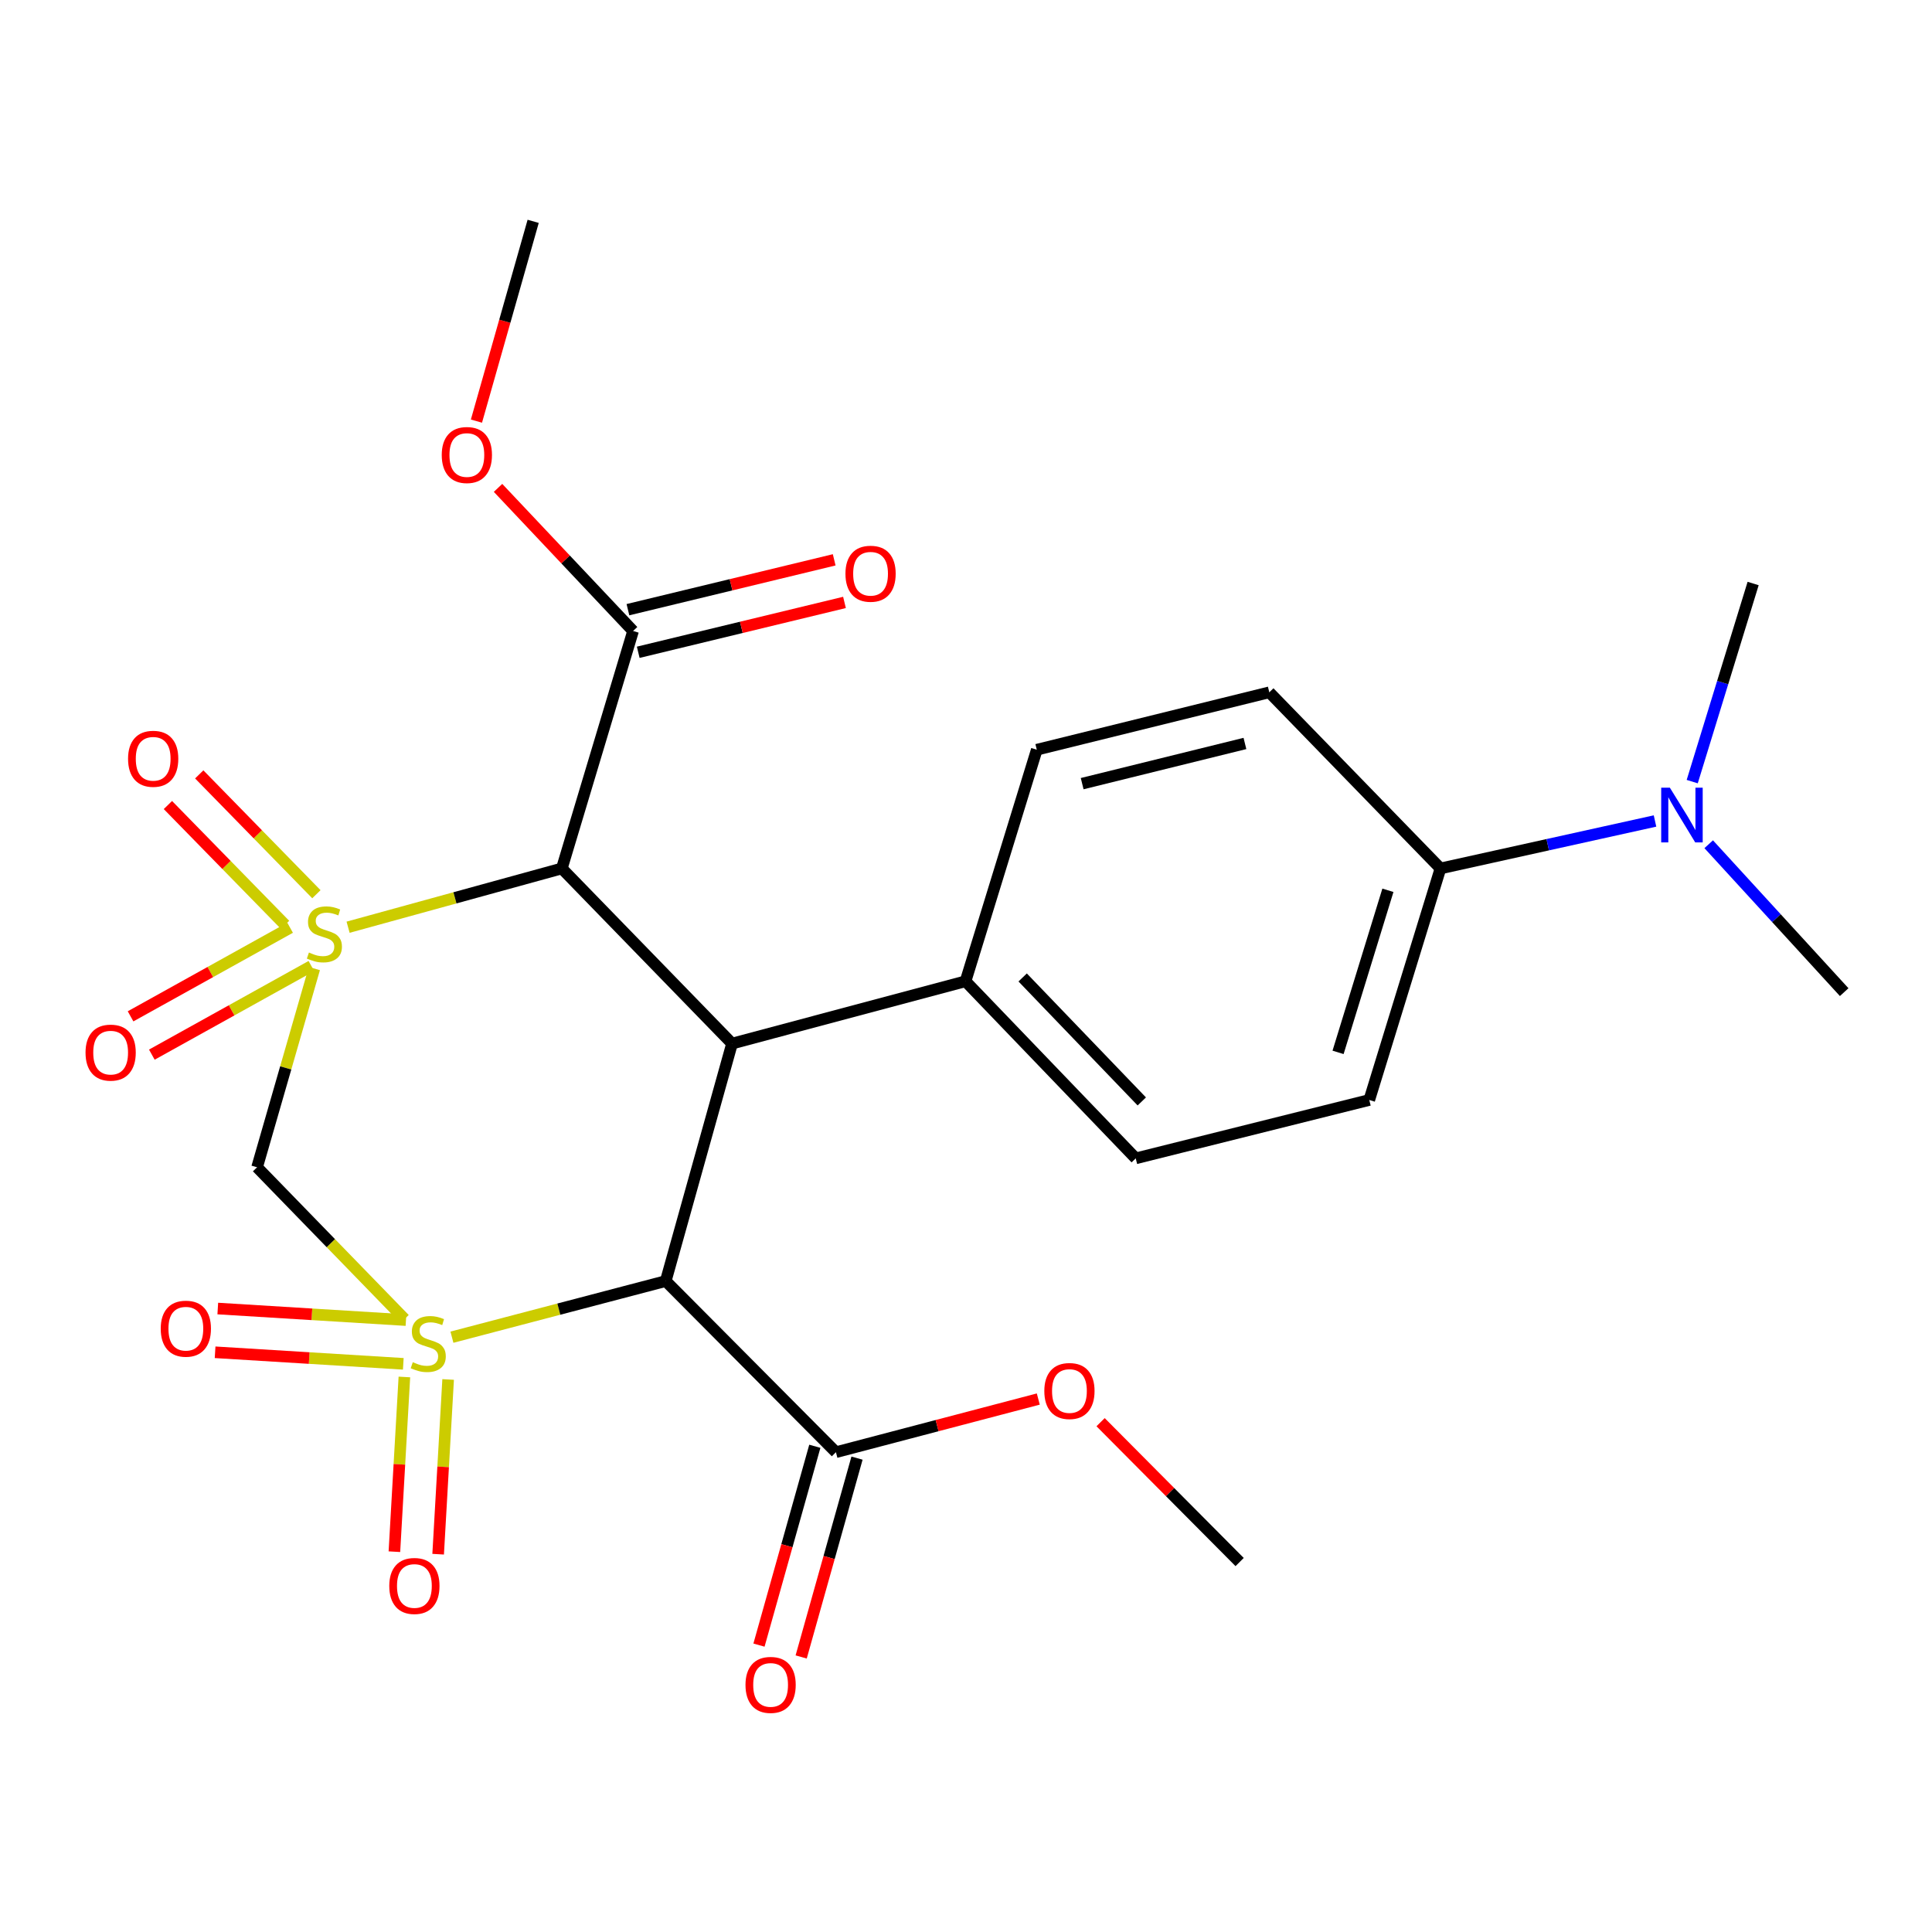 <?xml version='1.0' encoding='iso-8859-1'?>
<svg version='1.1' baseProfile='full'
              xmlns='http://www.w3.org/2000/svg'
                      xmlns:rdkit='http://www.rdkit.org/xml'
                      xmlns:xlink='http://www.w3.org/1999/xlink'
                  xml:space='preserve'
width='1000px' height='1000px' viewBox='0 0 1000 1000'>
<!-- END OF HEADER -->
<rect style='opacity:1.0;fill:#FFFFFF;stroke:none' width='1000' height='1000' x='0' y='0'> </rect>
<path class='bond-1' d='M 209.402,682.731 L 171.233,643.455' style='fill:none;fill-rule:evenodd;stroke:#CCCC00;stroke-width:6px;stroke-linecap:butt;stroke-linejoin:miter;stroke-opacity:1' />
<path class='bond-1' d='M 171.233,643.455 L 133.064,604.179' style='fill:none;fill-rule:evenodd;stroke:#000000;stroke-width:6px;stroke-linecap:butt;stroke-linejoin:miter;stroke-opacity:1' />
<path class='bond-3' d='M 233.917,692.127 L 289.249,677.601' style='fill:none;fill-rule:evenodd;stroke:#CCCC00;stroke-width:6px;stroke-linecap:butt;stroke-linejoin:miter;stroke-opacity:1' />
<path class='bond-3' d='M 289.249,677.601 L 344.581,663.075' style='fill:none;fill-rule:evenodd;stroke:#000000;stroke-width:6px;stroke-linecap:butt;stroke-linejoin:miter;stroke-opacity:1' />
<path class='bond-7' d='M 209.308,712.72 L 206.724,757.937' style='fill:none;fill-rule:evenodd;stroke:#CCCC00;stroke-width:6px;stroke-linecap:butt;stroke-linejoin:miter;stroke-opacity:1' />
<path class='bond-7' d='M 206.724,757.937 L 204.14,803.153' style='fill:none;fill-rule:evenodd;stroke:#FF0000;stroke-width:6px;stroke-linecap:butt;stroke-linejoin:miter;stroke-opacity:1' />
<path class='bond-7' d='M 231.953,714.014 L 229.369,759.231' style='fill:none;fill-rule:evenodd;stroke:#CCCC00;stroke-width:6px;stroke-linecap:butt;stroke-linejoin:miter;stroke-opacity:1' />
<path class='bond-7' d='M 229.369,759.231 L 226.785,804.447' style='fill:none;fill-rule:evenodd;stroke:#FF0000;stroke-width:6px;stroke-linecap:butt;stroke-linejoin:miter;stroke-opacity:1' />
<path class='bond-8' d='M 210.132,683.276 L 161.429,680.287' style='fill:none;fill-rule:evenodd;stroke:#CCCC00;stroke-width:6px;stroke-linecap:butt;stroke-linejoin:miter;stroke-opacity:1' />
<path class='bond-8' d='M 161.429,680.287 L 112.726,677.298' style='fill:none;fill-rule:evenodd;stroke:#FF0000;stroke-width:6px;stroke-linecap:butt;stroke-linejoin:miter;stroke-opacity:1' />
<path class='bond-8' d='M 208.743,705.915 L 160.04,702.926' style='fill:none;fill-rule:evenodd;stroke:#CCCC00;stroke-width:6px;stroke-linecap:butt;stroke-linejoin:miter;stroke-opacity:1' />
<path class='bond-8' d='M 160.04,702.926 L 111.336,699.937' style='fill:none;fill-rule:evenodd;stroke:#FF0000;stroke-width:6px;stroke-linecap:butt;stroke-linejoin:miter;stroke-opacity:1' />
<path class='bond-0' d='M 162.71,501.325 L 147.887,552.752' style='fill:none;fill-rule:evenodd;stroke:#CCCC00;stroke-width:6px;stroke-linecap:butt;stroke-linejoin:miter;stroke-opacity:1' />
<path class='bond-0' d='M 147.887,552.752 L 133.064,604.179' style='fill:none;fill-rule:evenodd;stroke:#000000;stroke-width:6px;stroke-linecap:butt;stroke-linejoin:miter;stroke-opacity:1' />
<path class='bond-9' d='M 150.155,480.187 L 108.866,503.121' style='fill:none;fill-rule:evenodd;stroke:#CCCC00;stroke-width:6px;stroke-linecap:butt;stroke-linejoin:miter;stroke-opacity:1' />
<path class='bond-9' d='M 108.866,503.121 L 67.578,526.056' style='fill:none;fill-rule:evenodd;stroke:#FF0000;stroke-width:6px;stroke-linecap:butt;stroke-linejoin:miter;stroke-opacity:1' />
<path class='bond-9' d='M 161.168,500.015 L 119.88,522.949' style='fill:none;fill-rule:evenodd;stroke:#CCCC00;stroke-width:6px;stroke-linecap:butt;stroke-linejoin:miter;stroke-opacity:1' />
<path class='bond-9' d='M 119.88,522.949 L 78.591,545.883' style='fill:none;fill-rule:evenodd;stroke:#FF0000;stroke-width:6px;stroke-linecap:butt;stroke-linejoin:miter;stroke-opacity:1' />
<path class='bond-10' d='M 163.765,462.844 L 133.445,431.833' style='fill:none;fill-rule:evenodd;stroke:#CCCC00;stroke-width:6px;stroke-linecap:butt;stroke-linejoin:miter;stroke-opacity:1' />
<path class='bond-10' d='M 133.445,431.833 L 103.124,400.823' style='fill:none;fill-rule:evenodd;stroke:#FF0000;stroke-width:6px;stroke-linecap:butt;stroke-linejoin:miter;stroke-opacity:1' />
<path class='bond-10' d='M 147.548,478.7 L 117.227,447.69' style='fill:none;fill-rule:evenodd;stroke:#CCCC00;stroke-width:6px;stroke-linecap:butt;stroke-linejoin:miter;stroke-opacity:1' />
<path class='bond-10' d='M 117.227,447.69 L 86.907,416.68' style='fill:none;fill-rule:evenodd;stroke:#FF0000;stroke-width:6px;stroke-linecap:butt;stroke-linejoin:miter;stroke-opacity:1' />
<path class='bond-26' d='M 180.172,479.926 L 235.486,464.715' style='fill:none;fill-rule:evenodd;stroke:#CCCC00;stroke-width:6px;stroke-linecap:butt;stroke-linejoin:miter;stroke-opacity:1' />
<path class='bond-26' d='M 235.486,464.715 L 290.801,449.504' style='fill:none;fill-rule:evenodd;stroke:#000000;stroke-width:6px;stroke-linecap:butt;stroke-linejoin:miter;stroke-opacity:1' />
<path class='bond-2' d='M 290.801,449.504 L 378.905,540.154' style='fill:none;fill-rule:evenodd;stroke:#000000;stroke-width:6px;stroke-linecap:butt;stroke-linejoin:miter;stroke-opacity:1' />
<path class='bond-5' d='M 290.801,449.504 L 327.683,326.597' style='fill:none;fill-rule:evenodd;stroke:#000000;stroke-width:6px;stroke-linecap:butt;stroke-linejoin:miter;stroke-opacity:1' />
<path class='bond-4' d='M 344.581,663.075 L 378.905,540.154' style='fill:none;fill-rule:evenodd;stroke:#000000;stroke-width:6px;stroke-linecap:butt;stroke-linejoin:miter;stroke-opacity:1' />
<path class='bond-6' d='M 344.581,663.075 L 432.673,751.658' style='fill:none;fill-rule:evenodd;stroke:#000000;stroke-width:6px;stroke-linecap:butt;stroke-linejoin:miter;stroke-opacity:1' />
<path class='bond-11' d='M 378.905,540.154 L 499.759,507.896' style='fill:none;fill-rule:evenodd;stroke:#000000;stroke-width:6px;stroke-linecap:butt;stroke-linejoin:miter;stroke-opacity:1' />
<path class='bond-14' d='M 330.348,337.62 L 383.727,324.717' style='fill:none;fill-rule:evenodd;stroke:#000000;stroke-width:6px;stroke-linecap:butt;stroke-linejoin:miter;stroke-opacity:1' />
<path class='bond-14' d='M 383.727,324.717 L 437.106,311.814' style='fill:none;fill-rule:evenodd;stroke:#FF0000;stroke-width:6px;stroke-linecap:butt;stroke-linejoin:miter;stroke-opacity:1' />
<path class='bond-14' d='M 325.018,315.573 L 378.398,302.67' style='fill:none;fill-rule:evenodd;stroke:#000000;stroke-width:6px;stroke-linecap:butt;stroke-linejoin:miter;stroke-opacity:1' />
<path class='bond-14' d='M 378.398,302.67 L 431.777,289.767' style='fill:none;fill-rule:evenodd;stroke:#FF0000;stroke-width:6px;stroke-linecap:butt;stroke-linejoin:miter;stroke-opacity:1' />
<path class='bond-20' d='M 327.683,326.597 L 292.731,289.561' style='fill:none;fill-rule:evenodd;stroke:#000000;stroke-width:6px;stroke-linecap:butt;stroke-linejoin:miter;stroke-opacity:1' />
<path class='bond-20' d='M 292.731,289.561 L 257.779,252.526' style='fill:none;fill-rule:evenodd;stroke:#FF0000;stroke-width:6px;stroke-linecap:butt;stroke-linejoin:miter;stroke-opacity:1' />
<path class='bond-15' d='M 421.754,748.591 L 407.301,800.05' style='fill:none;fill-rule:evenodd;stroke:#000000;stroke-width:6px;stroke-linecap:butt;stroke-linejoin:miter;stroke-opacity:1' />
<path class='bond-15' d='M 407.301,800.05 L 392.847,851.508' style='fill:none;fill-rule:evenodd;stroke:#FF0000;stroke-width:6px;stroke-linecap:butt;stroke-linejoin:miter;stroke-opacity:1' />
<path class='bond-15' d='M 443.591,754.725 L 429.137,806.183' style='fill:none;fill-rule:evenodd;stroke:#000000;stroke-width:6px;stroke-linecap:butt;stroke-linejoin:miter;stroke-opacity:1' />
<path class='bond-15' d='M 429.137,806.183 L 414.683,857.642' style='fill:none;fill-rule:evenodd;stroke:#FF0000;stroke-width:6px;stroke-linecap:butt;stroke-linejoin:miter;stroke-opacity:1' />
<path class='bond-21' d='M 432.673,751.658 L 485.044,737.899' style='fill:none;fill-rule:evenodd;stroke:#000000;stroke-width:6px;stroke-linecap:butt;stroke-linejoin:miter;stroke-opacity:1' />
<path class='bond-21' d='M 485.044,737.899 L 537.415,724.14' style='fill:none;fill-rule:evenodd;stroke:#FF0000;stroke-width:6px;stroke-linecap:butt;stroke-linejoin:miter;stroke-opacity:1' />
<path class='bond-16' d='M 499.759,507.896 L 536.641,388.051' style='fill:none;fill-rule:evenodd;stroke:#000000;stroke-width:6px;stroke-linecap:butt;stroke-linejoin:miter;stroke-opacity:1' />
<path class='bond-17' d='M 499.759,507.896 L 587.851,599.567' style='fill:none;fill-rule:evenodd;stroke:#000000;stroke-width:6px;stroke-linecap:butt;stroke-linejoin:miter;stroke-opacity:1' />
<path class='bond-17' d='M 529.327,505.931 L 590.991,570.1' style='fill:none;fill-rule:evenodd;stroke:#000000;stroke-width:6px;stroke-linecap:butt;stroke-linejoin:miter;stroke-opacity:1' />
<path class='bond-12' d='M 745.587,449.504 L 708.73,569.35' style='fill:none;fill-rule:evenodd;stroke:#000000;stroke-width:6px;stroke-linecap:butt;stroke-linejoin:miter;stroke-opacity:1' />
<path class='bond-12' d='M 718.379,460.814 L 692.579,544.706' style='fill:none;fill-rule:evenodd;stroke:#000000;stroke-width:6px;stroke-linecap:butt;stroke-linejoin:miter;stroke-opacity:1' />
<path class='bond-13' d='M 745.587,449.504 L 801.11,437.223' style='fill:none;fill-rule:evenodd;stroke:#000000;stroke-width:6px;stroke-linecap:butt;stroke-linejoin:miter;stroke-opacity:1' />
<path class='bond-13' d='M 801.11,437.223 L 856.634,424.942' style='fill:none;fill-rule:evenodd;stroke:#0000FF;stroke-width:6px;stroke-linecap:butt;stroke-linejoin:miter;stroke-opacity:1' />
<path class='bond-27' d='M 745.587,449.504 L 656.991,358.338' style='fill:none;fill-rule:evenodd;stroke:#000000;stroke-width:6px;stroke-linecap:butt;stroke-linejoin:miter;stroke-opacity:1' />
<path class='bond-22' d='M 884.422,436.976 L 919.484,475.252' style='fill:none;fill-rule:evenodd;stroke:#0000FF;stroke-width:6px;stroke-linecap:butt;stroke-linejoin:miter;stroke-opacity:1' />
<path class='bond-22' d='M 919.484,475.252 L 954.545,513.529' style='fill:none;fill-rule:evenodd;stroke:#000000;stroke-width:6px;stroke-linecap:butt;stroke-linejoin:miter;stroke-opacity:1' />
<path class='bond-23' d='M 875.891,404.564 L 891.655,353.295' style='fill:none;fill-rule:evenodd;stroke:#0000FF;stroke-width:6px;stroke-linecap:butt;stroke-linejoin:miter;stroke-opacity:1' />
<path class='bond-23' d='M 891.655,353.295 L 907.419,302.025' style='fill:none;fill-rule:evenodd;stroke:#000000;stroke-width:6px;stroke-linecap:butt;stroke-linejoin:miter;stroke-opacity:1' />
<path class='bond-18' d='M 536.641,388.051 L 656.991,358.338' style='fill:none;fill-rule:evenodd;stroke:#000000;stroke-width:6px;stroke-linecap:butt;stroke-linejoin:miter;stroke-opacity:1' />
<path class='bond-18' d='M 560.13,405.614 L 644.375,384.815' style='fill:none;fill-rule:evenodd;stroke:#000000;stroke-width:6px;stroke-linecap:butt;stroke-linejoin:miter;stroke-opacity:1' />
<path class='bond-19' d='M 587.851,599.567 L 708.73,569.35' style='fill:none;fill-rule:evenodd;stroke:#000000;stroke-width:6px;stroke-linecap:butt;stroke-linejoin:miter;stroke-opacity:1' />
<path class='bond-25' d='M 246.604,217.969 L 261.287,166.266' style='fill:none;fill-rule:evenodd;stroke:#FF0000;stroke-width:6px;stroke-linecap:butt;stroke-linejoin:miter;stroke-opacity:1' />
<path class='bond-25' d='M 261.287,166.266 L 275.969,114.564' style='fill:none;fill-rule:evenodd;stroke:#000000;stroke-width:6px;stroke-linecap:butt;stroke-linejoin:miter;stroke-opacity:1' />
<path class='bond-24' d='M 569.663,736.122 L 605.647,772.317' style='fill:none;fill-rule:evenodd;stroke:#FF0000;stroke-width:6px;stroke-linecap:butt;stroke-linejoin:miter;stroke-opacity:1' />
<path class='bond-24' d='M 605.647,772.317 L 641.631,808.513' style='fill:none;fill-rule:evenodd;stroke:#000000;stroke-width:6px;stroke-linecap:butt;stroke-linejoin:miter;stroke-opacity:1' />
<path  class='atom-0' d='M 213.66 705.065
Q 213.98 705.185, 215.3 705.745
Q 216.62 706.305, 218.06 706.665
Q 219.54 706.985, 220.98 706.985
Q 223.66 706.985, 225.22 705.705
Q 226.78 704.385, 226.78 702.105
Q 226.78 700.545, 225.98 699.585
Q 225.22 698.625, 224.02 698.105
Q 222.82 697.585, 220.82 696.985
Q 218.3 696.225, 216.78 695.505
Q 215.3 694.785, 214.22 693.265
Q 213.18 691.745, 213.18 689.185
Q 213.18 685.625, 215.58 683.425
Q 218.02 681.225, 222.82 681.225
Q 226.1 681.225, 229.82 682.785
L 228.9 685.865
Q 225.5 684.465, 222.94 684.465
Q 220.18 684.465, 218.66 685.625
Q 217.14 686.745, 217.18 688.705
Q 217.18 690.225, 217.94 691.145
Q 218.74 692.065, 219.86 692.585
Q 221.02 693.105, 222.94 693.705
Q 225.5 694.505, 227.02 695.305
Q 228.54 696.105, 229.62 697.745
Q 230.74 699.345, 230.74 702.105
Q 230.74 706.025, 228.1 708.145
Q 225.5 710.225, 221.14 710.225
Q 218.62 710.225, 216.7 709.665
Q 214.82 709.145, 212.58 708.225
L 213.66 705.065
' fill='#CCCC00'/>
<path  class='atom-1' d='M 159.905 493.02
Q 160.225 493.14, 161.545 493.7
Q 162.865 494.26, 164.305 494.62
Q 165.785 494.94, 167.225 494.94
Q 169.905 494.94, 171.465 493.66
Q 173.025 492.34, 173.025 490.06
Q 173.025 488.5, 172.225 487.54
Q 171.465 486.58, 170.265 486.06
Q 169.065 485.54, 167.065 484.94
Q 164.545 484.18, 163.025 483.46
Q 161.545 482.74, 160.465 481.22
Q 159.425 479.7, 159.425 477.14
Q 159.425 473.58, 161.825 471.38
Q 164.265 469.18, 169.065 469.18
Q 172.345 469.18, 176.065 470.74
L 175.145 473.82
Q 171.745 472.42, 169.185 472.42
Q 166.425 472.42, 164.905 473.58
Q 163.385 474.7, 163.425 476.66
Q 163.425 478.18, 164.185 479.1
Q 164.985 480.02, 166.105 480.54
Q 167.265 481.06, 169.185 481.66
Q 171.745 482.46, 173.265 483.26
Q 174.785 484.06, 175.865 485.7
Q 176.985 487.3, 176.985 490.06
Q 176.985 493.98, 174.345 496.1
Q 171.745 498.18, 167.385 498.18
Q 164.865 498.18, 162.945 497.62
Q 161.065 497.1, 158.825 496.18
L 159.905 493.02
' fill='#CCCC00'/>
<path  class='atom-8' d='M 201.49 820.891
Q 201.49 814.091, 204.85 810.291
Q 208.21 806.491, 214.49 806.491
Q 220.77 806.491, 224.13 810.291
Q 227.49 814.091, 227.49 820.891
Q 227.49 827.771, 224.09 831.691
Q 220.69 835.571, 214.49 835.571
Q 208.25 835.571, 204.85 831.691
Q 201.49 827.811, 201.49 820.891
M 214.49 832.371
Q 218.81 832.371, 221.13 829.491
Q 223.49 826.571, 223.49 820.891
Q 223.49 815.331, 221.13 812.531
Q 218.81 809.691, 214.49 809.691
Q 210.17 809.691, 207.81 812.491
Q 205.49 815.291, 205.49 820.891
Q 205.49 826.611, 207.81 829.491
Q 210.17 832.371, 214.49 832.371
' fill='#FF0000'/>
<path  class='atom-9' d='M 83.195 687.726
Q 83.195 680.926, 86.555 677.126
Q 89.915 673.326, 96.195 673.326
Q 102.474 673.326, 105.834 677.126
Q 109.194 680.926, 109.194 687.726
Q 109.194 694.606, 105.794 698.526
Q 102.394 702.406, 96.195 702.406
Q 89.954 702.406, 86.555 698.526
Q 83.195 694.646, 83.195 687.726
M 96.195 699.206
Q 100.514 699.206, 102.834 696.326
Q 105.194 693.406, 105.194 687.726
Q 105.194 682.166, 102.834 679.366
Q 100.514 676.526, 96.195 676.526
Q 91.874 676.526, 89.514 679.326
Q 87.195 682.126, 87.195 687.726
Q 87.195 693.446, 89.514 696.326
Q 91.874 699.206, 96.195 699.206
' fill='#FF0000'/>
<path  class='atom-10' d='M 44.271 544.834
Q 44.271 538.034, 47.631 534.234
Q 50.991 530.434, 57.271 530.434
Q 63.551 530.434, 66.911 534.234
Q 70.271 538.034, 70.271 544.834
Q 70.271 551.714, 66.871 555.634
Q 63.471 559.514, 57.271 559.514
Q 51.031 559.514, 47.631 555.634
Q 44.271 551.754, 44.271 544.834
M 57.271 556.314
Q 61.591 556.314, 63.911 553.434
Q 66.271 550.514, 66.271 544.834
Q 66.271 539.274, 63.911 536.474
Q 61.591 533.634, 57.271 533.634
Q 52.951 533.634, 50.591 536.434
Q 48.271 539.234, 48.271 544.834
Q 48.271 550.554, 50.591 553.434
Q 52.951 556.314, 57.271 556.314
' fill='#FF0000'/>
<path  class='atom-11' d='M 66.284 392.742
Q 66.284 385.942, 69.644 382.142
Q 73.004 378.342, 79.284 378.342
Q 85.564 378.342, 88.924 382.142
Q 92.284 385.942, 92.284 392.742
Q 92.284 399.622, 88.884 403.542
Q 85.484 407.422, 79.284 407.422
Q 73.044 407.422, 69.644 403.542
Q 66.284 399.662, 66.284 392.742
M 79.284 404.222
Q 83.604 404.222, 85.924 401.342
Q 88.284 398.422, 88.284 392.742
Q 88.284 387.182, 85.924 384.382
Q 83.604 381.542, 79.284 381.542
Q 74.964 381.542, 72.604 384.342
Q 70.284 387.142, 70.284 392.742
Q 70.284 398.462, 72.604 401.342
Q 74.964 404.222, 79.284 404.222
' fill='#FF0000'/>
<path  class='atom-14' d='M 864.314 407.698
L 873.594 422.698
Q 874.514 424.178, 875.994 426.858
Q 877.474 429.538, 877.554 429.698
L 877.554 407.698
L 881.314 407.698
L 881.314 436.018
L 877.434 436.018
L 867.474 419.618
Q 866.314 417.698, 865.074 415.498
Q 863.874 413.298, 863.514 412.618
L 863.514 436.018
L 859.834 436.018
L 859.834 407.698
L 864.314 407.698
' fill='#0000FF'/>
<path  class='atom-15' d='M 437.603 296.964
Q 437.603 290.164, 440.963 286.364
Q 444.323 282.564, 450.603 282.564
Q 456.883 282.564, 460.243 286.364
Q 463.603 290.164, 463.603 296.964
Q 463.603 303.844, 460.203 307.764
Q 456.803 311.644, 450.603 311.644
Q 444.363 311.644, 440.963 307.764
Q 437.603 303.884, 437.603 296.964
M 450.603 308.444
Q 454.923 308.444, 457.243 305.564
Q 459.603 302.644, 459.603 296.964
Q 459.603 291.404, 457.243 288.604
Q 454.923 285.764, 450.603 285.764
Q 446.283 285.764, 443.923 288.564
Q 441.603 291.364, 441.603 296.964
Q 441.603 302.684, 443.923 305.564
Q 446.283 308.444, 450.603 308.444
' fill='#FF0000'/>
<path  class='atom-16' d='M 385.865 872.1
Q 385.865 865.3, 389.225 861.5
Q 392.585 857.7, 398.865 857.7
Q 405.145 857.7, 408.505 861.5
Q 411.865 865.3, 411.865 872.1
Q 411.865 878.98, 408.465 882.9
Q 405.065 886.78, 398.865 886.78
Q 392.625 886.78, 389.225 882.9
Q 385.865 879.02, 385.865 872.1
M 398.865 883.58
Q 403.185 883.58, 405.505 880.7
Q 407.865 877.78, 407.865 872.1
Q 407.865 866.54, 405.505 863.74
Q 403.185 860.9, 398.865 860.9
Q 394.545 860.9, 392.185 863.7
Q 389.865 866.5, 389.865 872.1
Q 389.865 877.82, 392.185 880.7
Q 394.545 883.58, 398.865 883.58
' fill='#FF0000'/>
<path  class='atom-21' d='M 228.645 235.51
Q 228.645 228.71, 232.005 224.91
Q 235.365 221.11, 241.645 221.11
Q 247.925 221.11, 251.285 224.91
Q 254.645 228.71, 254.645 235.51
Q 254.645 242.39, 251.245 246.31
Q 247.845 250.19, 241.645 250.19
Q 235.405 250.19, 232.005 246.31
Q 228.645 242.43, 228.645 235.51
M 241.645 246.99
Q 245.965 246.99, 248.285 244.11
Q 250.645 241.19, 250.645 235.51
Q 250.645 229.95, 248.285 227.15
Q 245.965 224.31, 241.645 224.31
Q 237.325 224.31, 234.965 227.11
Q 232.645 229.91, 232.645 235.51
Q 232.645 241.23, 234.965 244.11
Q 237.325 246.99, 241.645 246.99
' fill='#FF0000'/>
<path  class='atom-22' d='M 540.539 719.984
Q 540.539 713.184, 543.899 709.384
Q 547.259 705.584, 553.539 705.584
Q 559.819 705.584, 563.179 709.384
Q 566.539 713.184, 566.539 719.984
Q 566.539 726.864, 563.139 730.784
Q 559.739 734.664, 553.539 734.664
Q 547.299 734.664, 543.899 730.784
Q 540.539 726.904, 540.539 719.984
M 553.539 731.464
Q 557.859 731.464, 560.179 728.584
Q 562.539 725.664, 562.539 719.984
Q 562.539 714.424, 560.179 711.624
Q 557.859 708.784, 553.539 708.784
Q 549.219 708.784, 546.859 711.584
Q 544.539 714.384, 544.539 719.984
Q 544.539 725.704, 546.859 728.584
Q 549.219 731.464, 553.539 731.464
' fill='#FF0000'/>
</svg>
